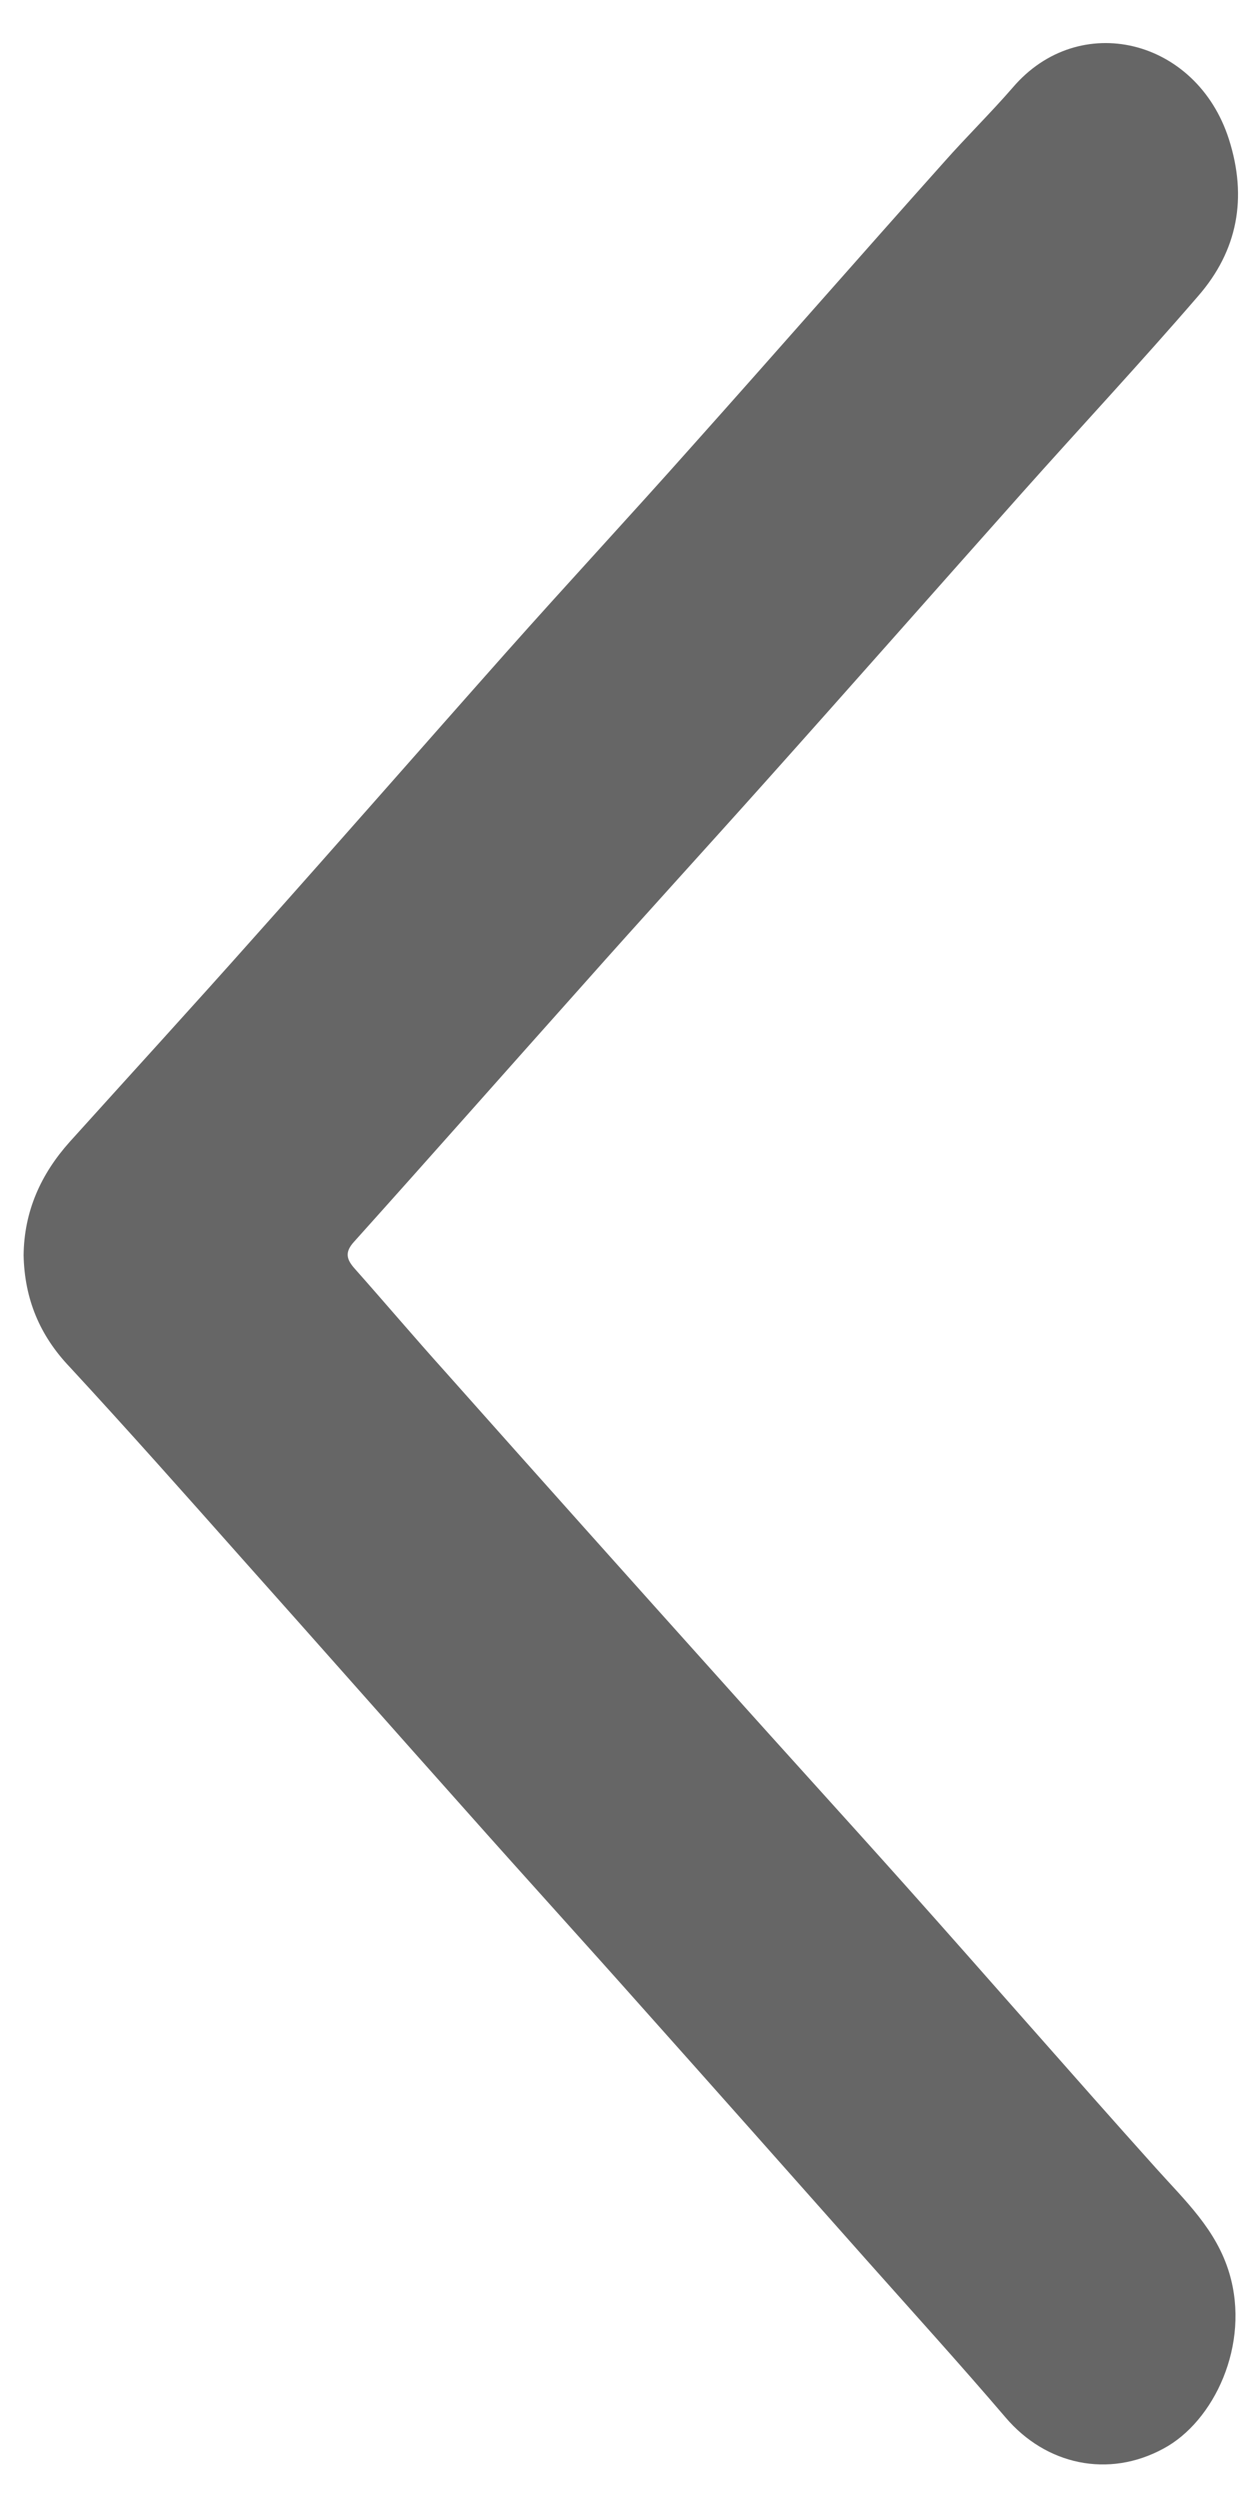 <svg xmlns="http://www.w3.org/2000/svg" viewBox="0 0 260 519"><style>.st0{fill:#666;}</style><path d="M4.9 260.7c.1-9.2 3.6-16.9 9.6-23.6 12.8-14.2 25.7-28.3 38.4-42.6 17.5-19.6 34.8-39.4 52.2-59 12.7-14.3 25.7-28.3 38.4-42.6 17.6-19.7 35-39.6 52.6-59.3 4.6-5.2 9.6-10.1 14.2-15.4C224.1 2 248.5 8 255.2 28.9c3.9 12.2 1.8 23.2-6.4 32.6-11.9 13.8-24.4 27.2-36.6 40.9-17.8 20-35.5 40.1-53.3 60-12.6 14.1-25.4 28.1-38 42.3-15.8 17.7-31.6 35.6-47.4 53.2-2 2.2-1.5 3.7.2 5.6 6.3 7.1 12.4 14.3 18.7 21.3 19.2 21.6 38.5 43.2 57.8 64.7 12.5 14 25.2 27.9 37.7 41.9 17.5 19.6 34.7 39.4 52.2 58.9 6 6.7 12.5 12.7 15.2 21.8 4.4 14.8-3.2 30.8-13.7 36.4-11.4 6.2-24.4 3.4-32.8-6.5-9.4-11-19.1-21.7-28.7-32.5-15.7-17.7-31.3-35.3-47-52.9-11.9-13.4-24-26.7-35.9-40.1-15.7-17.6-31.3-35.3-47-52.9-11.8-13.3-23.6-26.6-35.7-39.7-6.3-6.6-9.4-14.2-9.6-23.2z" class="st0"/></svg>